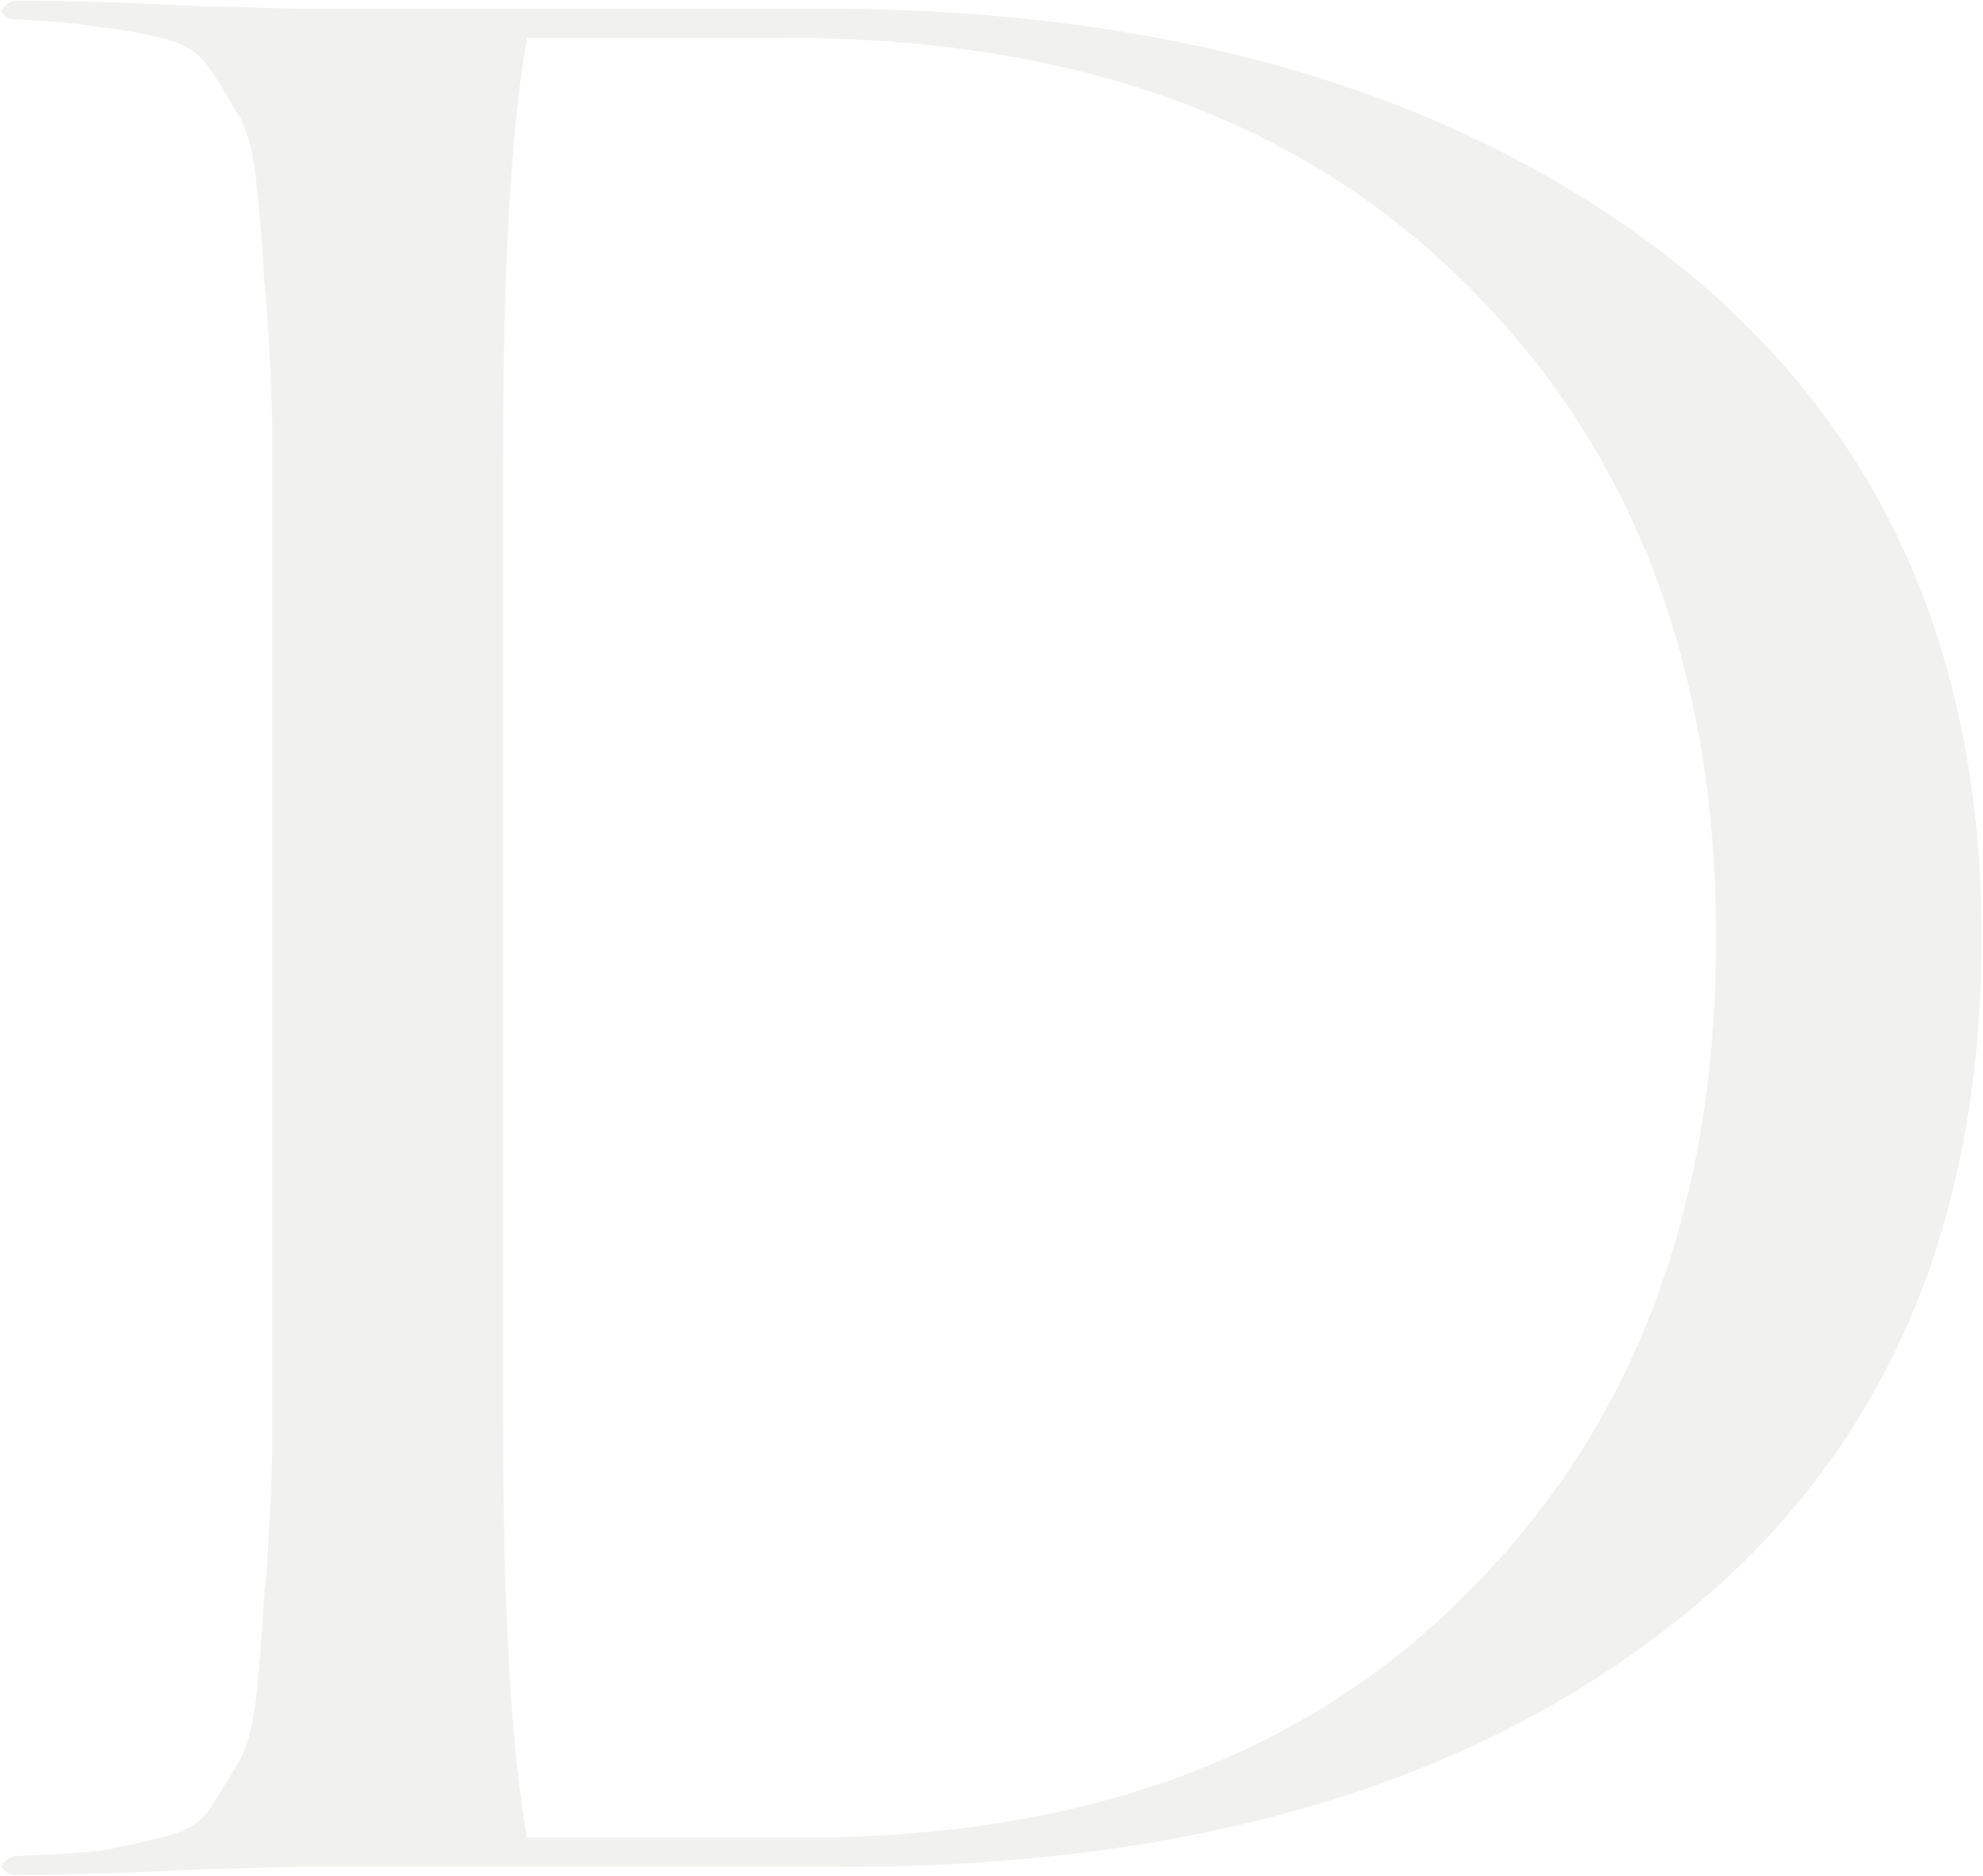<?xml version="1.0" encoding="UTF-8"?> <svg xmlns="http://www.w3.org/2000/svg" width="887" height="839" viewBox="0 0 887 839" fill="none"><path opacity="0.6" d="M376.996 835H132.41C131.619 835 116.58 835.396 87.293 836.187C58.006 837.77 31.093 838.562 6.556 838.562C4.181 838.562 2.202 837.375 0.619 835C1.411 832.625 3.39 831.042 6.556 830.251C23.97 829.459 36.634 828.668 44.55 827.876C53.257 826.293 62.359 824.314 71.858 821.94C82.148 819.565 89.272 815.607 93.229 810.067C97.187 803.734 101.145 797.402 105.102 791.07C109.852 783.946 113.018 773.26 114.601 759.012C116.184 743.973 117.371 728.934 118.163 713.895C119.746 698.855 120.933 677.88 121.725 650.967V187.917C120.933 161.005 119.746 140.029 118.163 124.989C117.371 109.95 116.184 95.307 114.601 81.059C113.018 66.02 109.852 55.334 105.102 49.002C101.145 41.878 97.187 35.546 93.229 30.005C89.272 23.672 82.148 19.319 71.858 16.945C62.359 14.57 53.257 12.987 44.55 12.195C36.634 10.612 23.97 9.425 6.556 8.633C4.181 8.633 2.202 7.446 0.619 5.071C1.411 2.697 3.39 1.114 6.556 0.322C31.093 0.322 58.006 1.114 87.293 2.697C116.58 3.488 131.619 3.884 132.41 3.884H367.498C522.639 3.884 648.098 40.295 743.874 113.116C838.859 185.938 886.351 288.047 886.351 419.442C886.351 552.421 840.046 654.925 747.436 726.955C655.618 798.985 532.138 835 376.996 835ZM235.706 821.94H359.186C485.833 821.94 585.171 785.133 657.201 711.52C730.814 637.907 767.621 540.547 767.621 419.442C767.621 298.337 730.418 200.977 656.014 127.364C582.4 53.751 481.083 16.945 352.063 16.945H235.706C228.582 57.313 225.021 119.845 225.021 204.539V634.345C225.021 719.04 228.582 781.571 235.706 821.94Z" fill="#E8E7E4"></path></svg> 